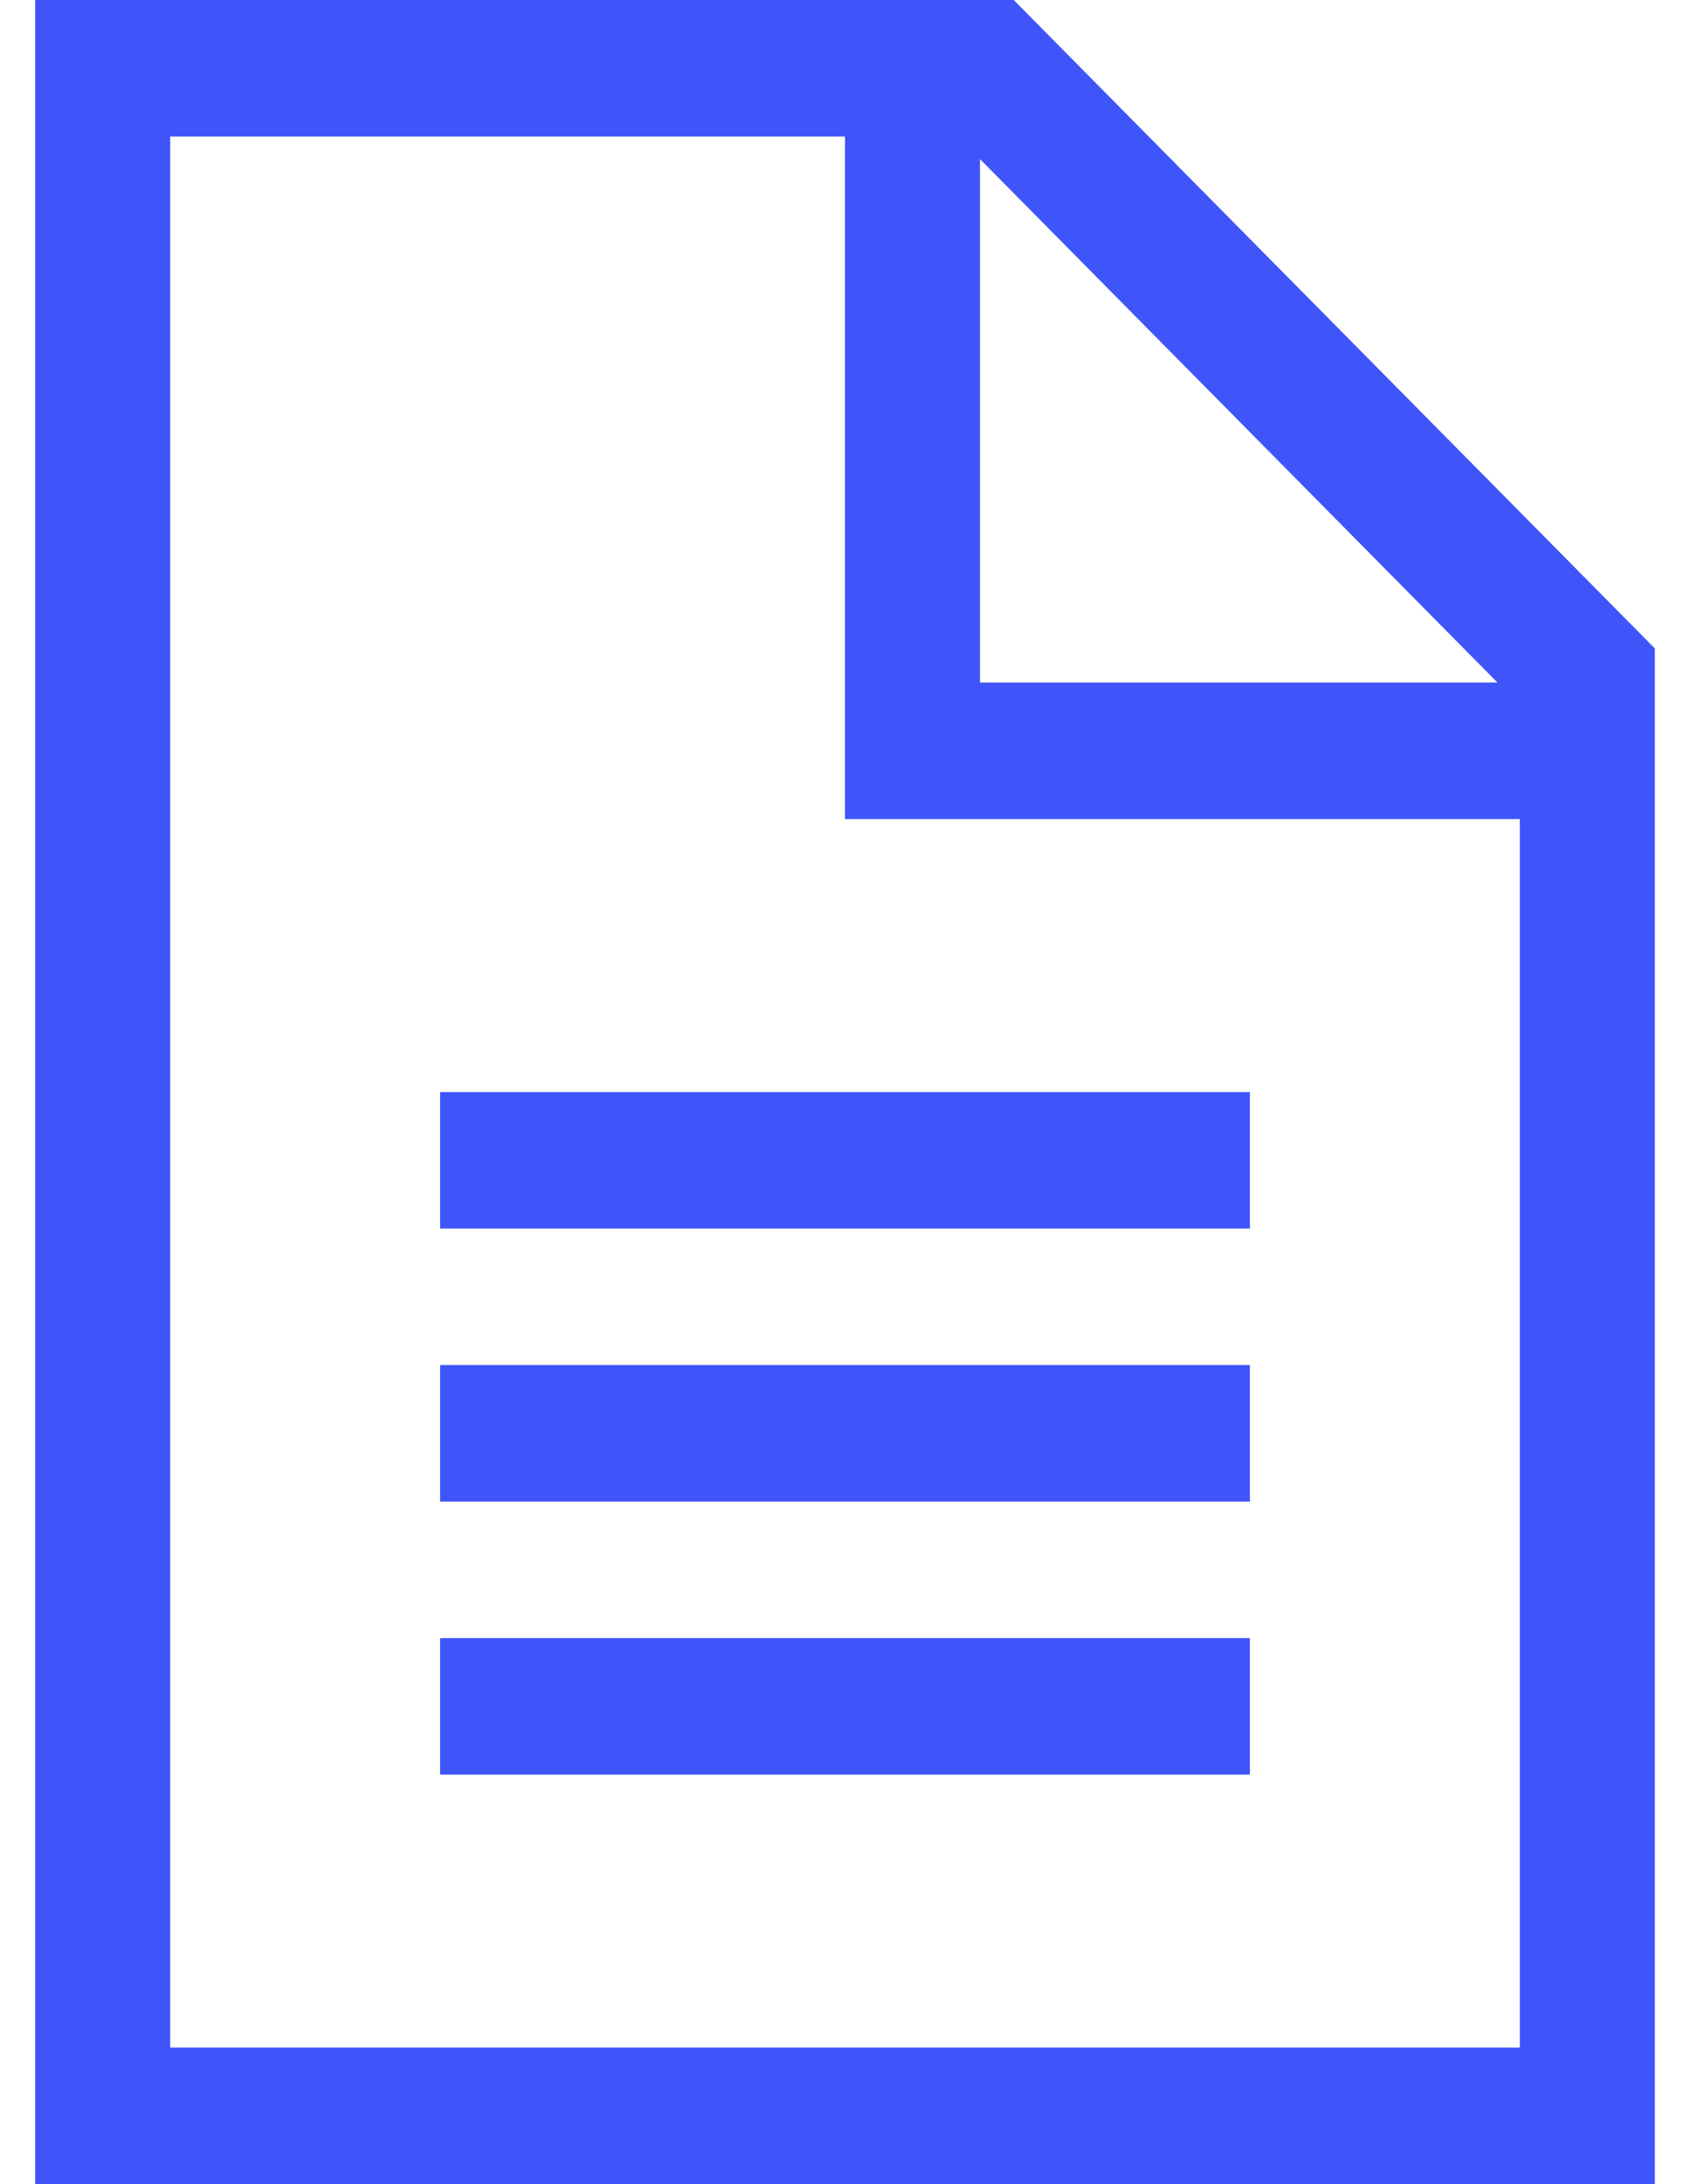 <svg xmlns="http://www.w3.org/2000/svg" width="24" height="31" viewBox="0 0 24 31" fill="none"><path d="M21.583 29.062H2.417V1.938H12V10.656V11.625H12.958H21.583V29.062ZM13.917 2.258L21.266 9.688H13.917V2.258ZM14.396 0H2.417H0.5V1.938V29.062V31H2.417H21.583H23.5V29.062V9.203L14.396 0ZM7.208 15.5H6.25V17.438H7.208H16.792H17.75V15.5H16.792H7.208ZM7.208 19.375H6.25V21.312H7.208H16.792H17.75V19.375H16.792H7.208ZM7.208 23.25H6.25V25.188H7.208H16.792H17.75V23.25H16.792H7.208Z" fill="#3F55F9"></path></svg>